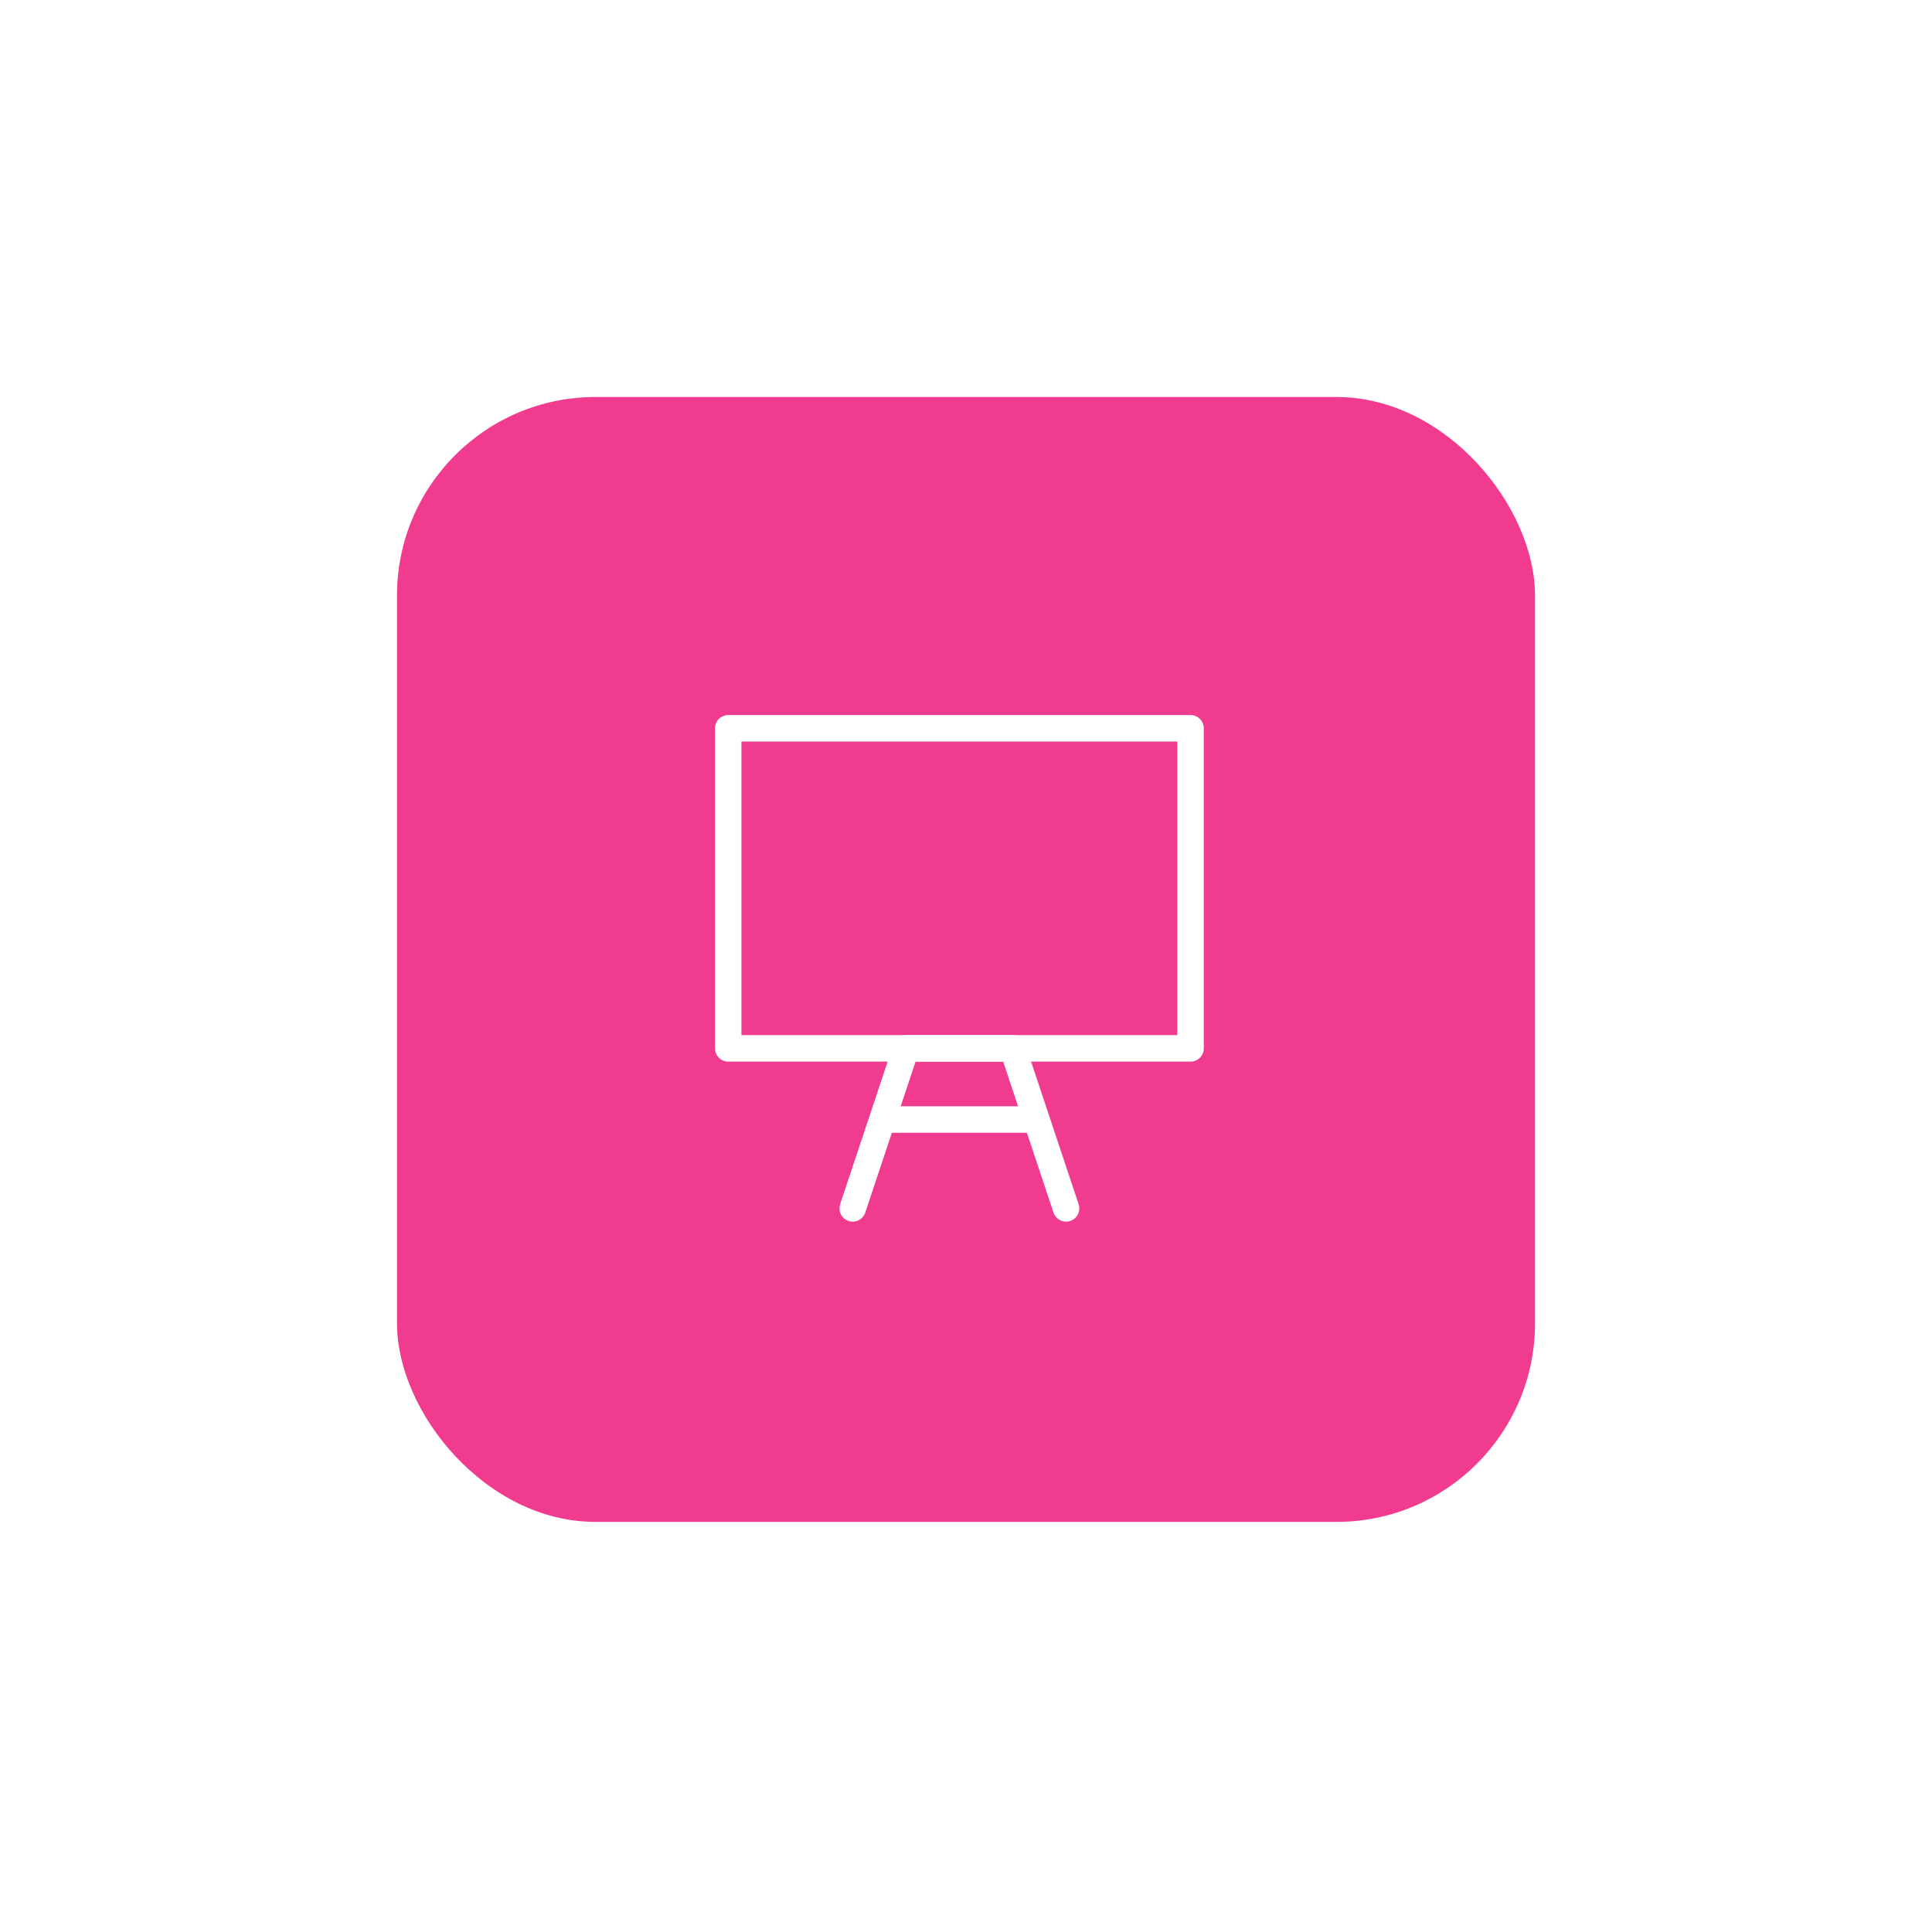 <svg width="146" height="145" viewBox="0 0 146 145" fill="none" xmlns="http://www.w3.org/2000/svg">
<g filter="url(#filter0_d_19_117)">
<rect x="30" y="30" width="86" height="85" rx="15" fill="#F13B8E"/>
</g>
<path d="M89.969 55.031H55.031V79.219H89.969V55.031Z" stroke="white" stroke-width="2" stroke-miterlimit="10" stroke-linecap="round" stroke-linejoin="round"/>
<path d="M64.438 91.312L68.469 79.219H76.531L80.562 91.312" stroke="white" stroke-width="2" stroke-miterlimit="10" stroke-linecap="round" stroke-linejoin="round"/>
<path d="M67.125 84.594H77.875" stroke="white" stroke-width="2" stroke-miterlimit="10" stroke-linecap="round" stroke-linejoin="round"/>
<defs>
<filter id="filter0_d_19_117" x="0" y="0" width="146" height="145" filterUnits="userSpaceOnUse" color-interpolation-filters="sRGB">
<feFlood flood-opacity="0" result="BackgroundImageFix"/>
<feColorMatrix in="SourceAlpha" type="matrix" values="0 0 0 0 0 0 0 0 0 0 0 0 0 0 0 0 0 0 127 0" result="hardAlpha"/>
<feOffset/>
<feGaussianBlur stdDeviation="15"/>
<feComposite in2="hardAlpha" operator="out"/>
<feColorMatrix type="matrix" values="0 0 0 0 0 0 0 0 0 0 0 0 0 0 0 0 0 0 0.15 0"/>
<feBlend mode="normal" in2="BackgroundImageFix" result="effect1_dropShadow_19_117"/>
<feBlend mode="normal" in="SourceGraphic" in2="effect1_dropShadow_19_117" result="shape"/>
</filter>
</defs>
</svg>
